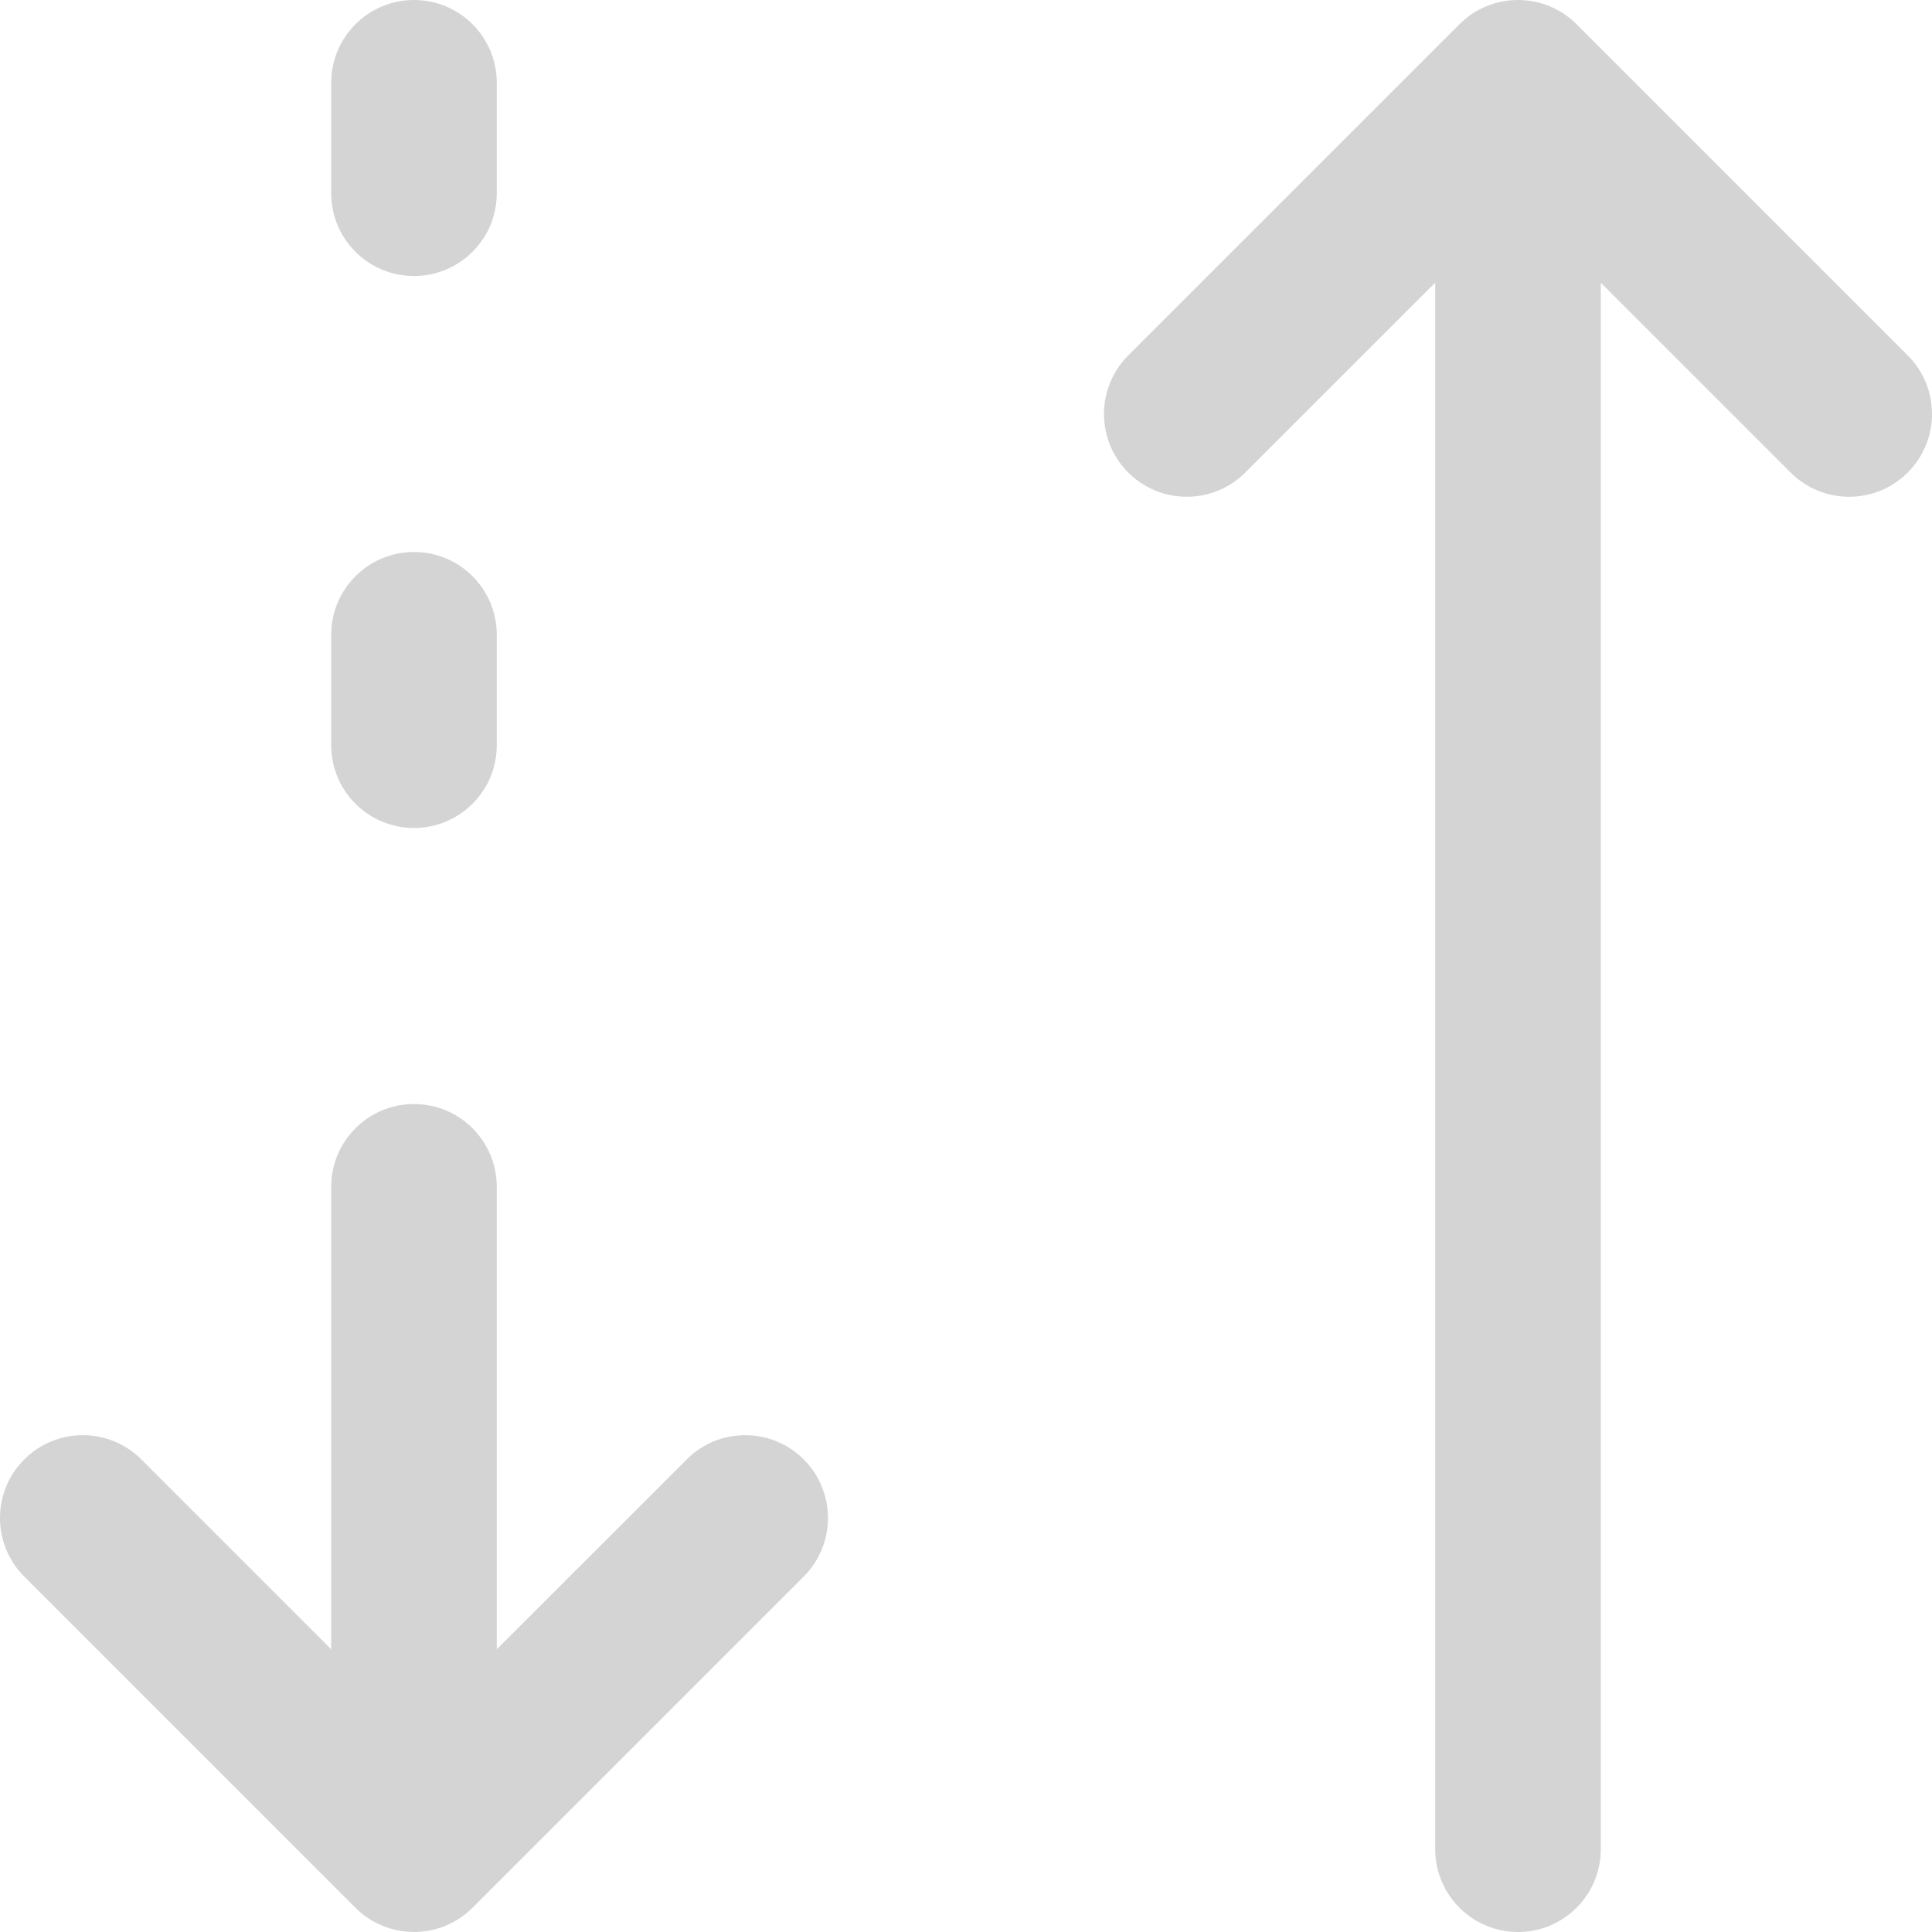 <svg xmlns="http://www.w3.org/2000/svg" width="38" height="38" viewBox="0 0 38 38" fill="none"><path d="M6.514 23.343C6.514 22.444 7.243 21.715 8.143 21.715C9.042 21.715 9.771 22.444 9.771 23.343V32.439L13.506 28.705C14.142 28.069 15.172 28.069 15.808 28.705C16.444 29.341 16.444 30.372 15.808 31.009L9.294 37.523C8.658 38.158 7.627 38.158 6.991 37.523L0.477 31.009C-0.159 30.372 -0.159 29.341 0.477 28.705C1.113 28.069 2.144 28.069 2.78 28.705L6.514 32.439V23.343ZM28.229 36.371V5.56L24.494 9.294C23.858 9.93 22.827 9.93 22.191 9.294C21.555 8.658 21.555 7.627 22.191 6.991L28.705 0.477C29.341 -0.159 30.373 -0.159 31.009 0.477L37.523 6.991C38.159 7.627 38.159 8.658 37.523 9.294C36.887 9.93 35.855 9.93 35.219 9.294L31.486 5.561V36.371C31.486 37.27 30.757 38 29.858 38C28.958 38 28.229 37.271 28.229 36.371ZM6.514 14.657V12.485C6.514 11.586 7.243 10.857 8.143 10.857C9.042 10.857 9.771 11.586 9.771 12.485V14.657C9.771 15.556 9.042 16.285 8.143 16.285C7.243 16.285 6.514 15.556 6.514 14.657ZM6.514 3.8V1.629C6.514 0.729 7.243 0 8.143 0C9.042 0 9.771 0.729 9.771 1.629V3.8C9.771 4.7 9.042 5.429 8.143 5.429C7.243 5.429 6.514 4.7 6.514 3.8Z" fill="#D4D4D4"></path></svg>